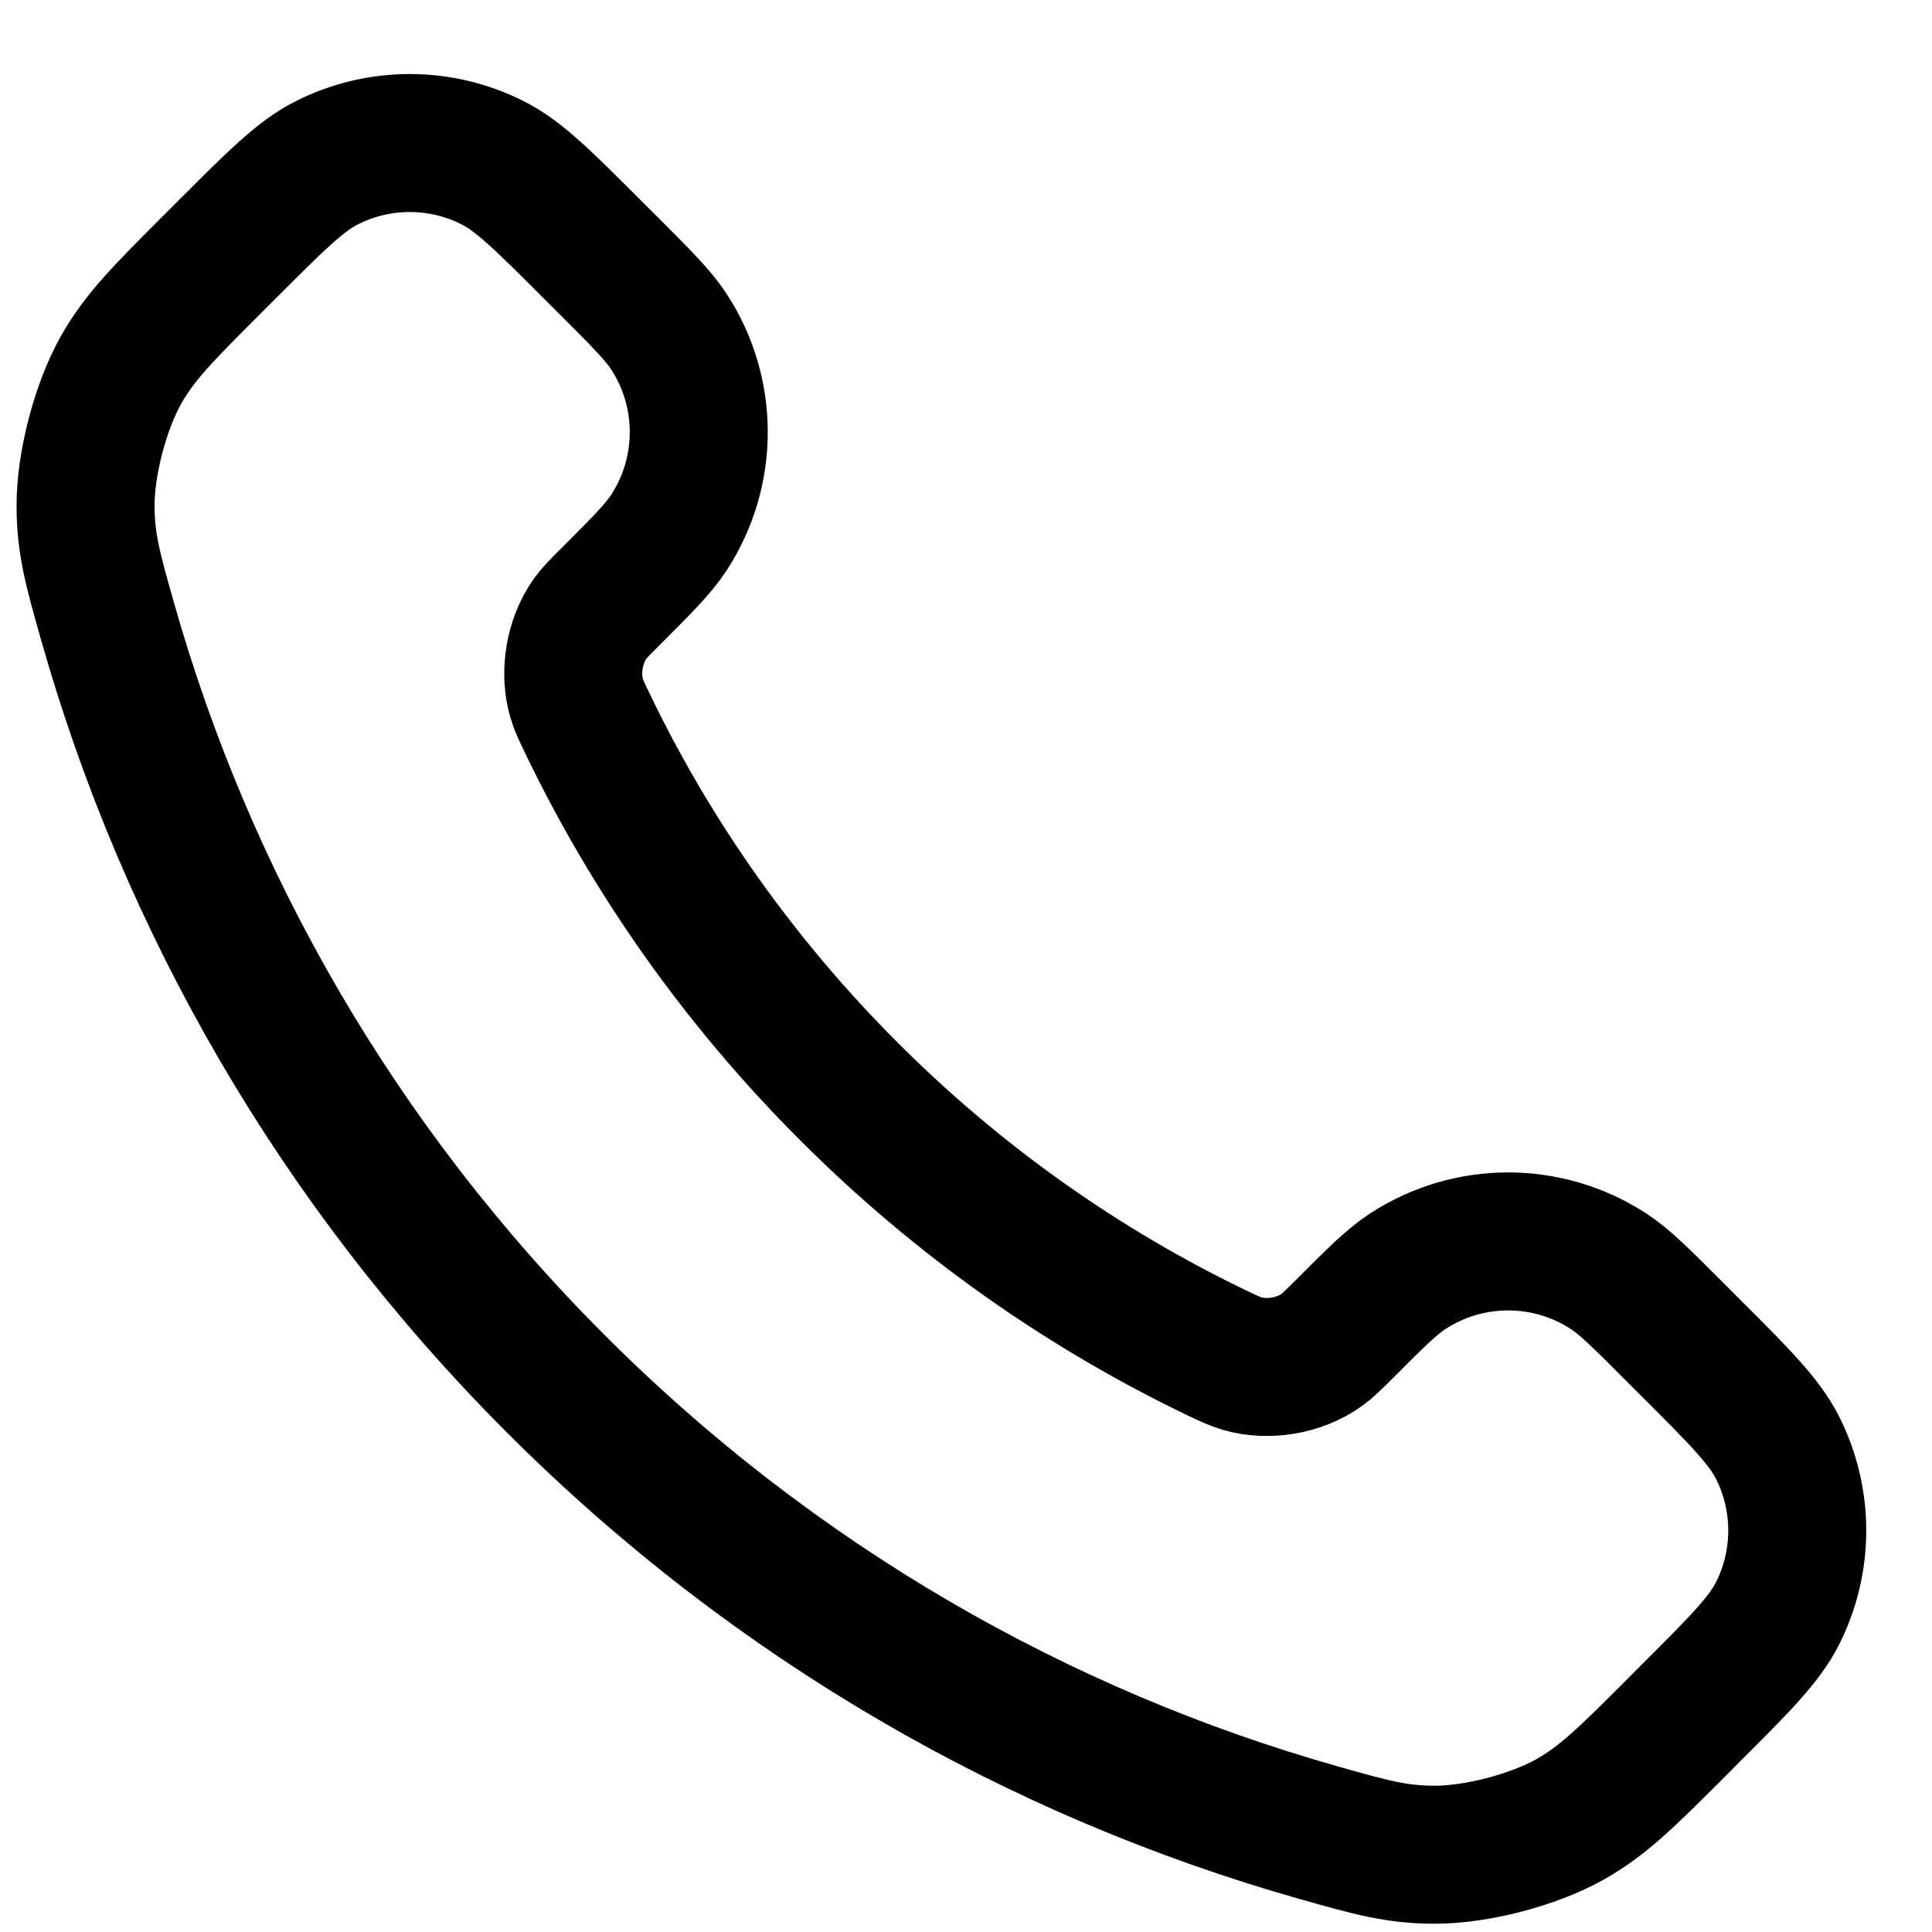 <svg width="21" height="21" viewBox="0 0 21 21" fill="none" xmlns="http://www.w3.org/2000/svg">
<path d="M6.38 7.853C7.076 9.303 8.025 10.662 9.227 11.863C10.428 13.065 11.787 14.014 13.236 14.71C13.361 14.769 13.424 14.799 13.502 14.822C13.783 14.904 14.127 14.845 14.364 14.675C14.431 14.627 14.488 14.57 14.603 14.456C14.952 14.106 15.127 13.932 15.303 13.817C15.966 13.386 16.82 13.386 17.483 13.817C17.659 13.932 17.834 14.106 18.183 14.456L18.378 14.651C18.91 15.182 19.175 15.448 19.32 15.733C19.607 16.301 19.607 16.971 19.32 17.539C19.175 17.824 18.91 18.09 18.378 18.621L18.221 18.779C17.691 19.309 17.426 19.573 17.066 19.776C16.667 20 16.046 20.162 15.588 20.16C15.175 20.159 14.893 20.079 14.328 19.919C11.295 19.058 8.433 17.433 6.045 15.045C3.657 12.657 2.032 9.795 1.171 6.761C1.011 6.197 0.931 5.915 0.93 5.502C0.928 5.044 1.09 4.423 1.314 4.024C1.516 3.664 1.781 3.399 2.311 2.869L2.468 2.712C3 2.18 3.266 1.914 3.551 1.77C4.119 1.483 4.789 1.483 5.356 1.77C5.642 1.914 5.907 2.18 6.439 2.712L6.634 2.906C6.983 3.256 7.158 3.431 7.272 3.607C7.703 4.269 7.703 5.124 7.272 5.787C7.158 5.963 6.983 6.138 6.634 6.487C6.519 6.601 6.462 6.659 6.414 6.725C6.244 6.963 6.186 7.307 6.267 7.587C6.29 7.666 6.32 7.729 6.38 7.853Z" stroke="black" stroke-width="1.5" stroke-linecap="round" stroke-linejoin="round"/>
</svg>
